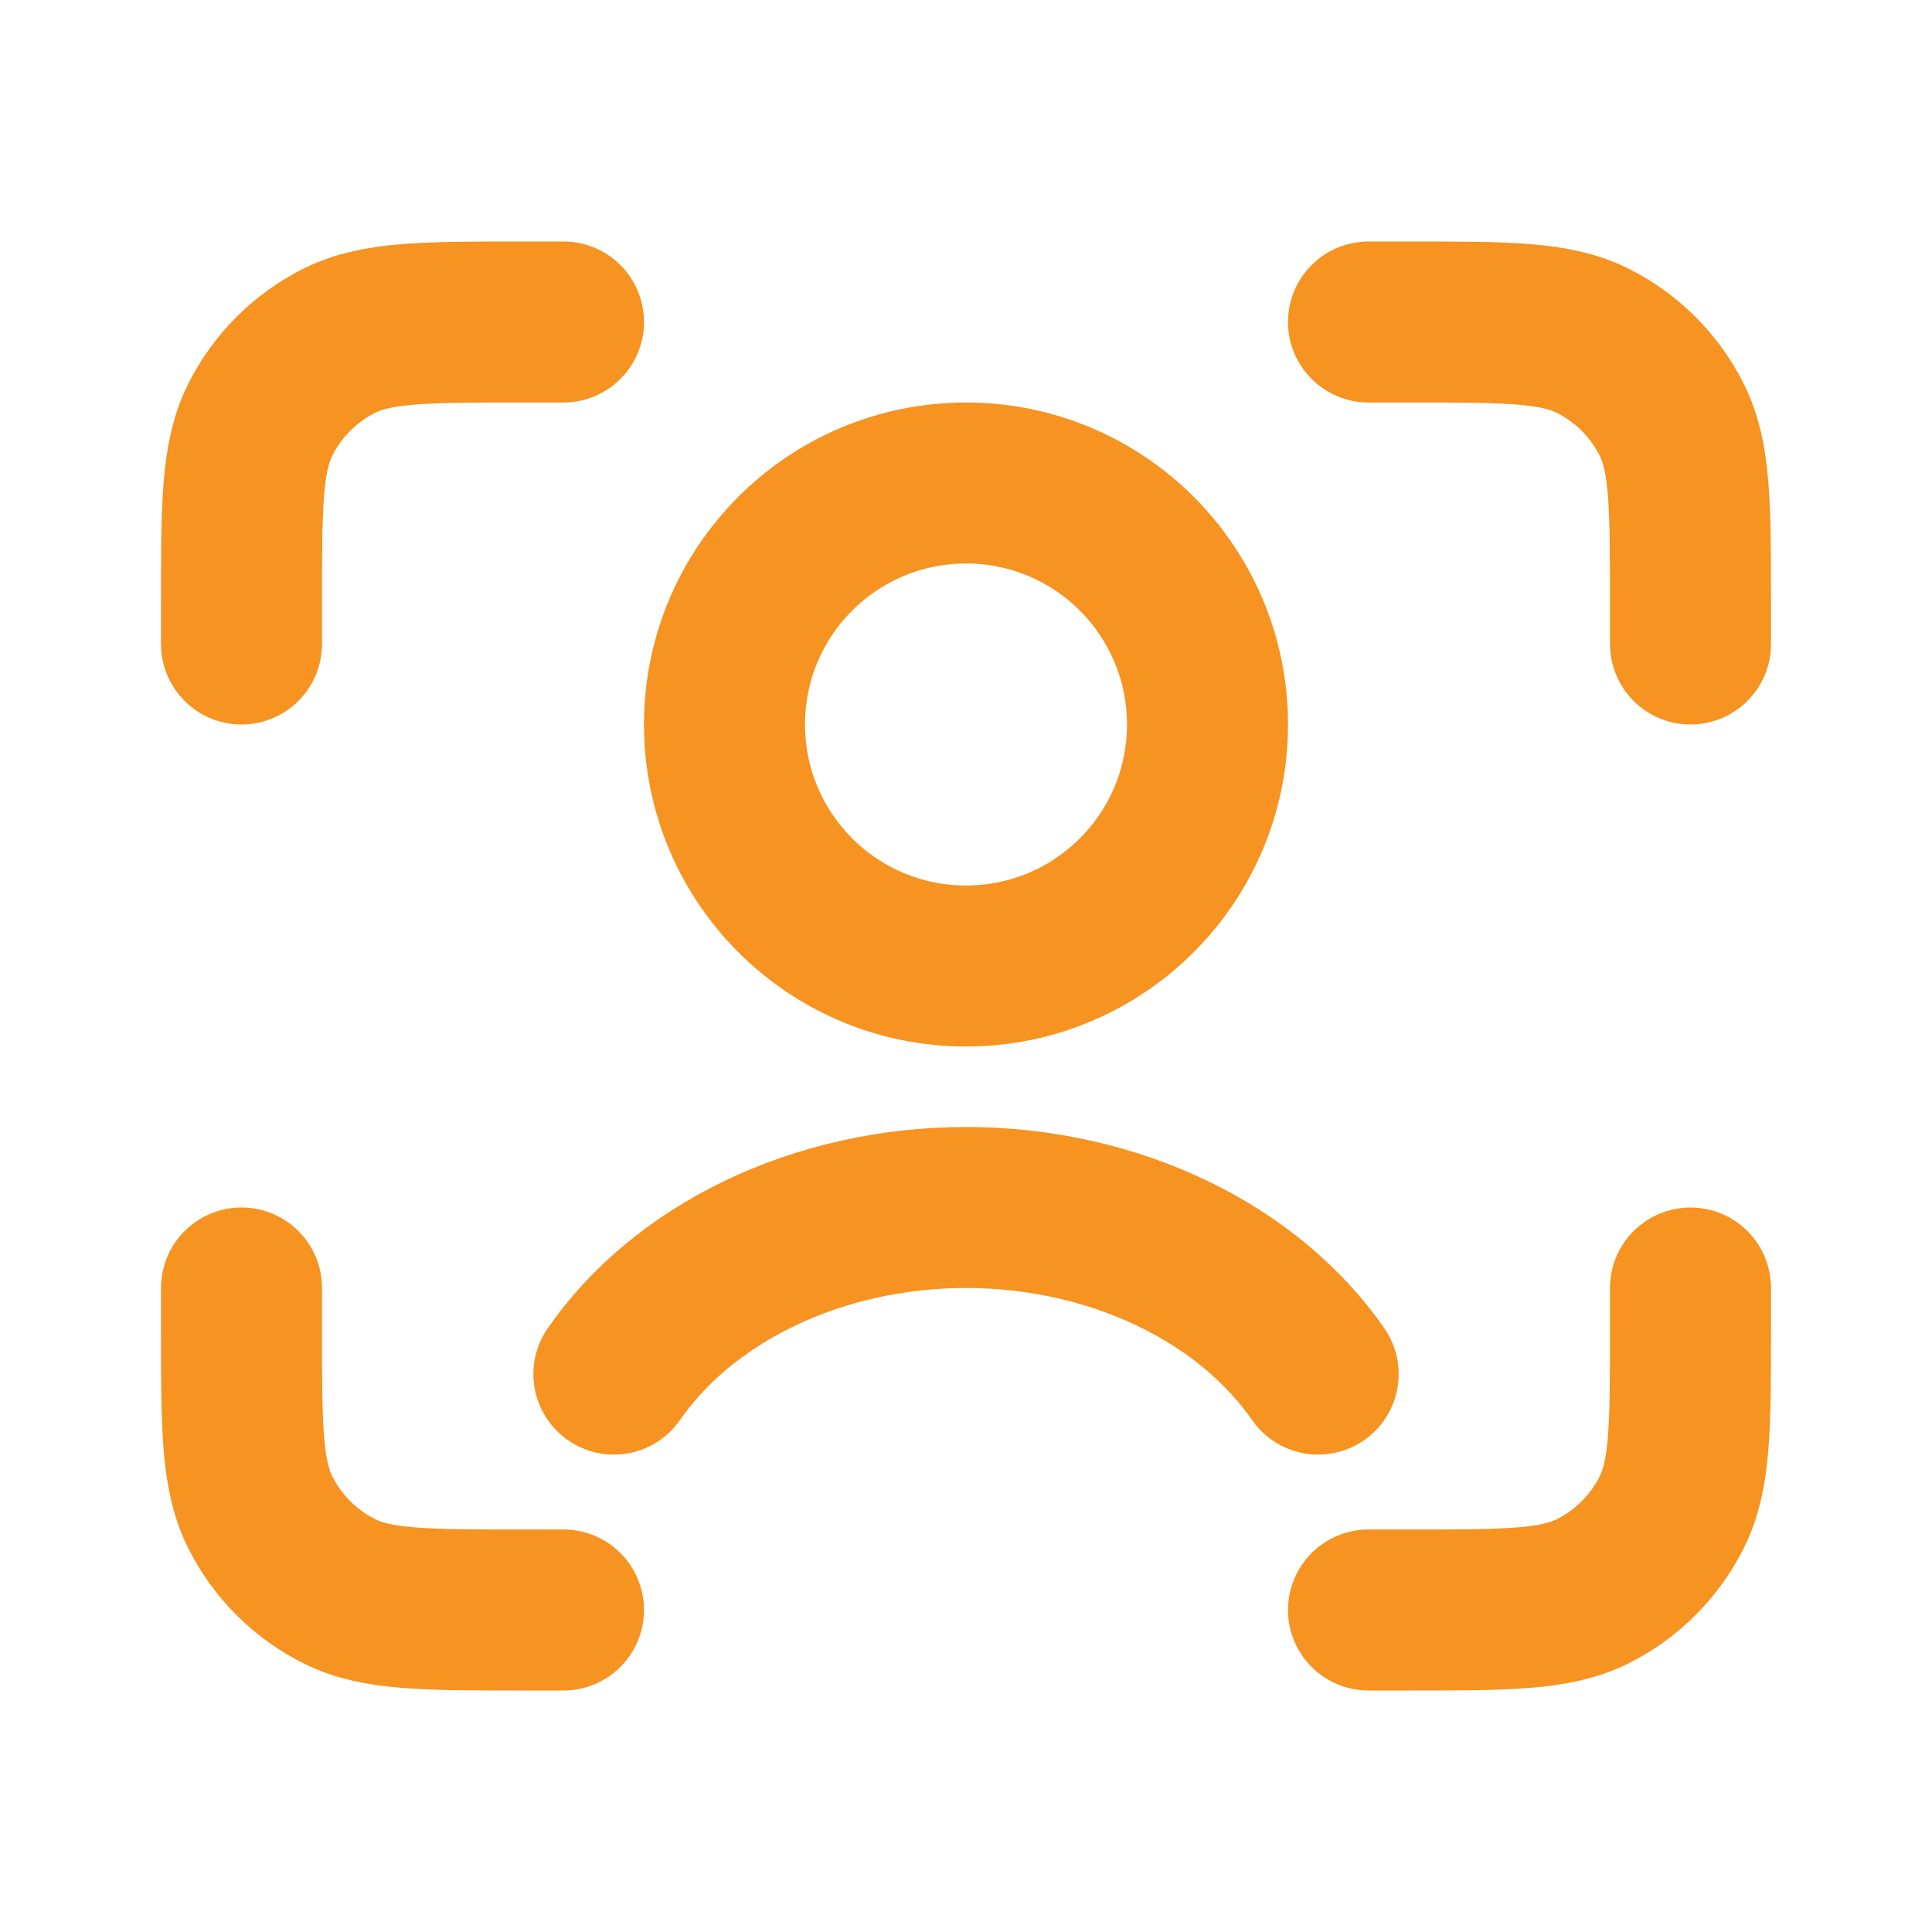 <svg xmlns="http://www.w3.org/2000/svg" width="48" height="48" viewBox="0 0 48 48" fill="none"><path d="M34 8H35.004C37.427 8 38.638 8 39.567 8.464C40.419 8.89 41.11 9.581 41.536 10.433C42 11.362 42 12.573 42 14.996V16M34 40H35.004C37.427 40 38.638 40 39.567 39.536C40.419 39.11 41.11 38.419 41.536 37.567C42 36.638 42 35.427 42 33.004V32M14 8H12.996C10.573 8 9.362 8 8.433 8.464C7.581 8.89 6.89 9.581 6.464 10.433C6 11.362 6 12.573 6 14.996V16M14 40H12.996C10.573 40 9.362 40 8.433 39.536C7.581 39.11 6.89 38.419 6.464 37.567C6 36.638 6 35.427 6 33.004V32" stroke="#F69321" stroke-width="4" stroke-linecap="round"></path><path d="M15.252 34.139C16.09 32.93 17.325 31.884 18.867 31.142C20.41 30.4 22.181 30 24 30C25.819 30 27.59 30.4 29.133 31.142C30.676 31.884 31.911 32.93 32.749 34.139" stroke="#F69321" stroke-width="4" stroke-linecap="round"></path><path d="M24 24C27.314 24 30 21.314 30 18C30 14.686 27.314 12 24 12C20.686 12 18 14.686 18 18C18 21.314 20.686 24 24 24Z" stroke="#F69321" stroke-width="4" stroke-linecap="round"></path></svg>